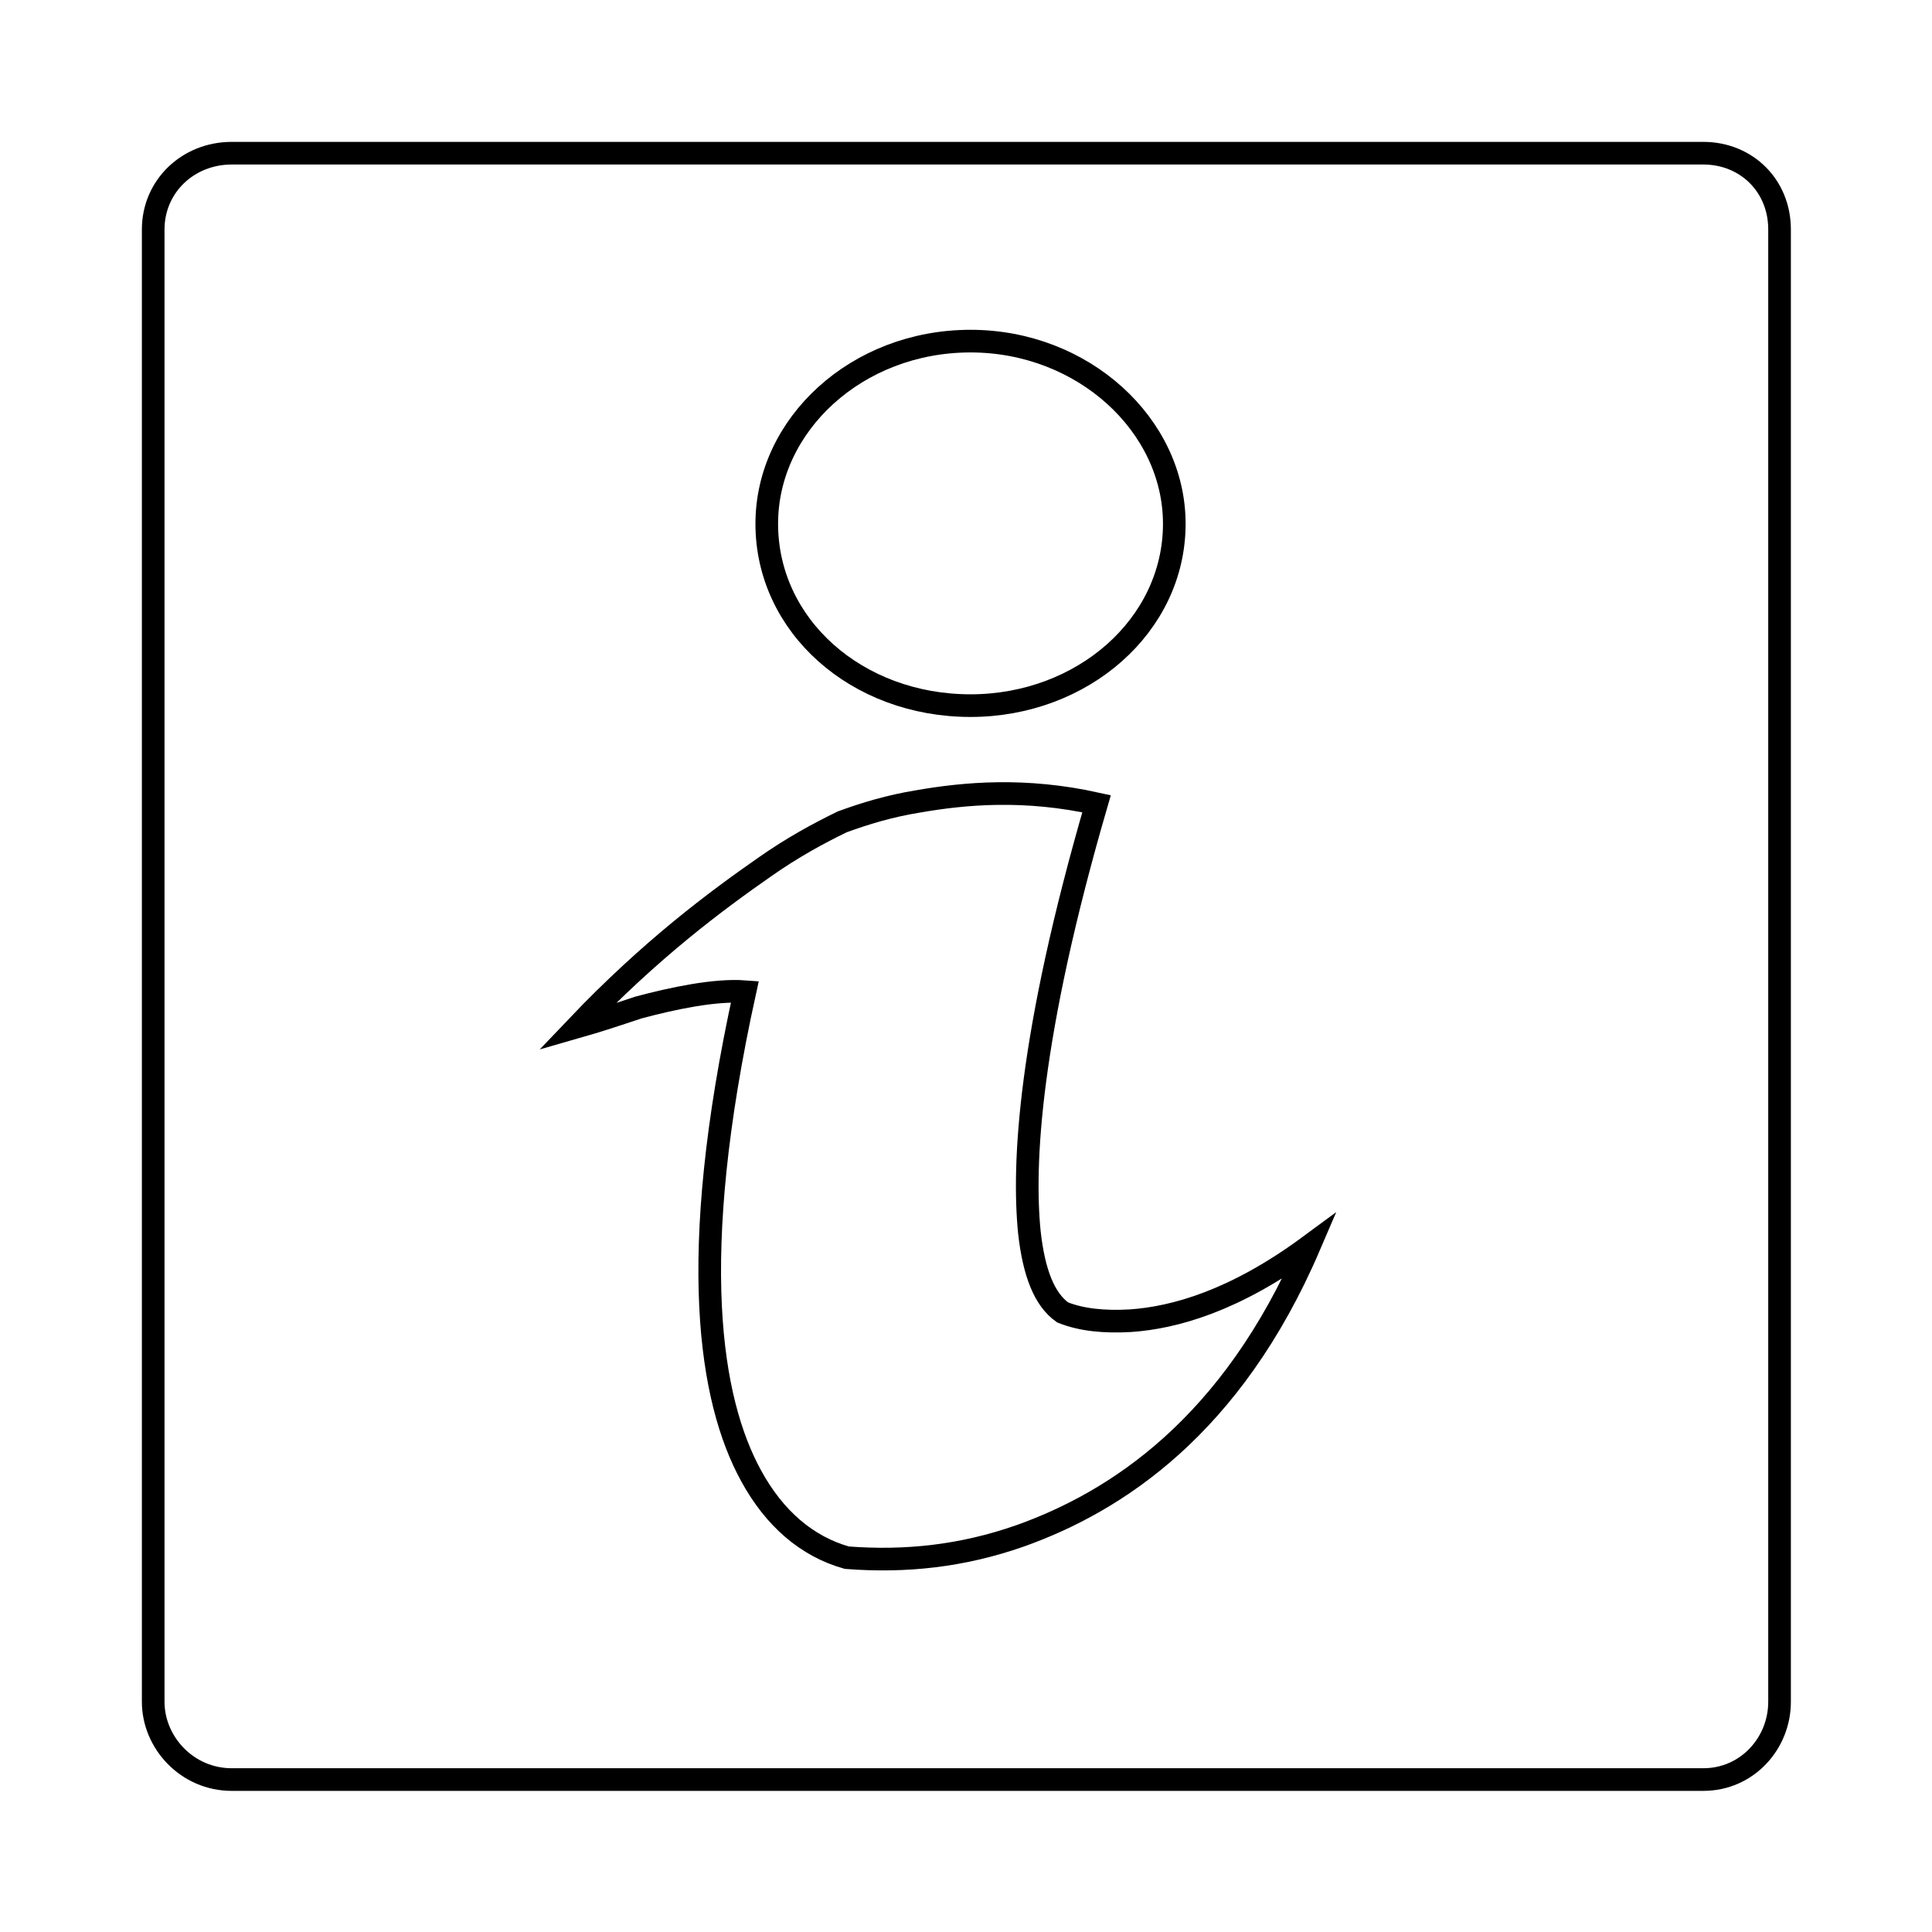 <?xml version="1.0" encoding="utf-8"?>
<!-- Svg Vector Icons : http://www.onlinewebfonts.com/icon -->
<!DOCTYPE svg PUBLIC "-//W3C//DTD SVG 1.1//EN" "http://www.w3.org/Graphics/SVG/1.1/DTD/svg11.dtd">
<svg version="1.1" xmlns="http://www.w3.org/2000/svg" xmlns:xlink="http://www.w3.org/1999/xlink" x="0px" y="0px" viewBox="0 0 256 256" enable-background="new 0 0 256 256" xml:space="preserve">
<g><g><path stroke-width="3" fill-opacity="0" stroke="#000000"  d="M10,209.9"/><path stroke-width="3" fill-opacity="0" stroke="#000000"  d="M101.6,69.4c0-13.1,11.9-24.2,27-24.2c14.9,0,27,11.1,27,24.2c0,13.5-12.2,24.1-27,24.1C113.5,93.5,101.6,82.9,101.6,69.4z"/><path stroke-width="3" fill-opacity="0" stroke="#000000"  d="M76.4,136.1c9.9-10.4,18.6-16.8,24.9-21.2c3.7-2.6,7.2-4.5,10.3-6c3-1.1,6.3-2.1,10-2.7c6.3-1.1,14.2-1.8,23.7,0.3c-9,30.9-9.8,47.8-8.9,56.8c0.6,5.4,2,8.9,4.4,10.6c2.5,1,5.5,1.3,9,1.1c5.8-0.4,13.8-2.6,23.7-9.9c-10.3,24-25.7,33.9-38.3,38.4c-7.7,2.7-15.2,3.5-23,2.9c-5.3-1.5-9.6-5.2-12.7-10.9c-5.4-9.9-8.6-28.6-0.8-64.1c-4-0.3-9.6,0.9-14.1,2.1C81.9,134.4,79.2,135.3,76.4,136.1z"/><path stroke-width="3" fill-opacity="0" stroke="#000000"  d="M20.3,225.5c0,5.4,4.5,10.3,10.4,10.3h195c5.8,0,10.1-4.8,10.1-10.3V30.4c0-5.8-4.4-10.1-10.1-10.1h-195c-5.8,0-10.4,4.4-10.4,10.1L20.3,225.5L20.3,225.5z"/><path stroke-width="3" fill-opacity="0" stroke="#000000"  d="M246,209.9"/></g></g>
</svg>